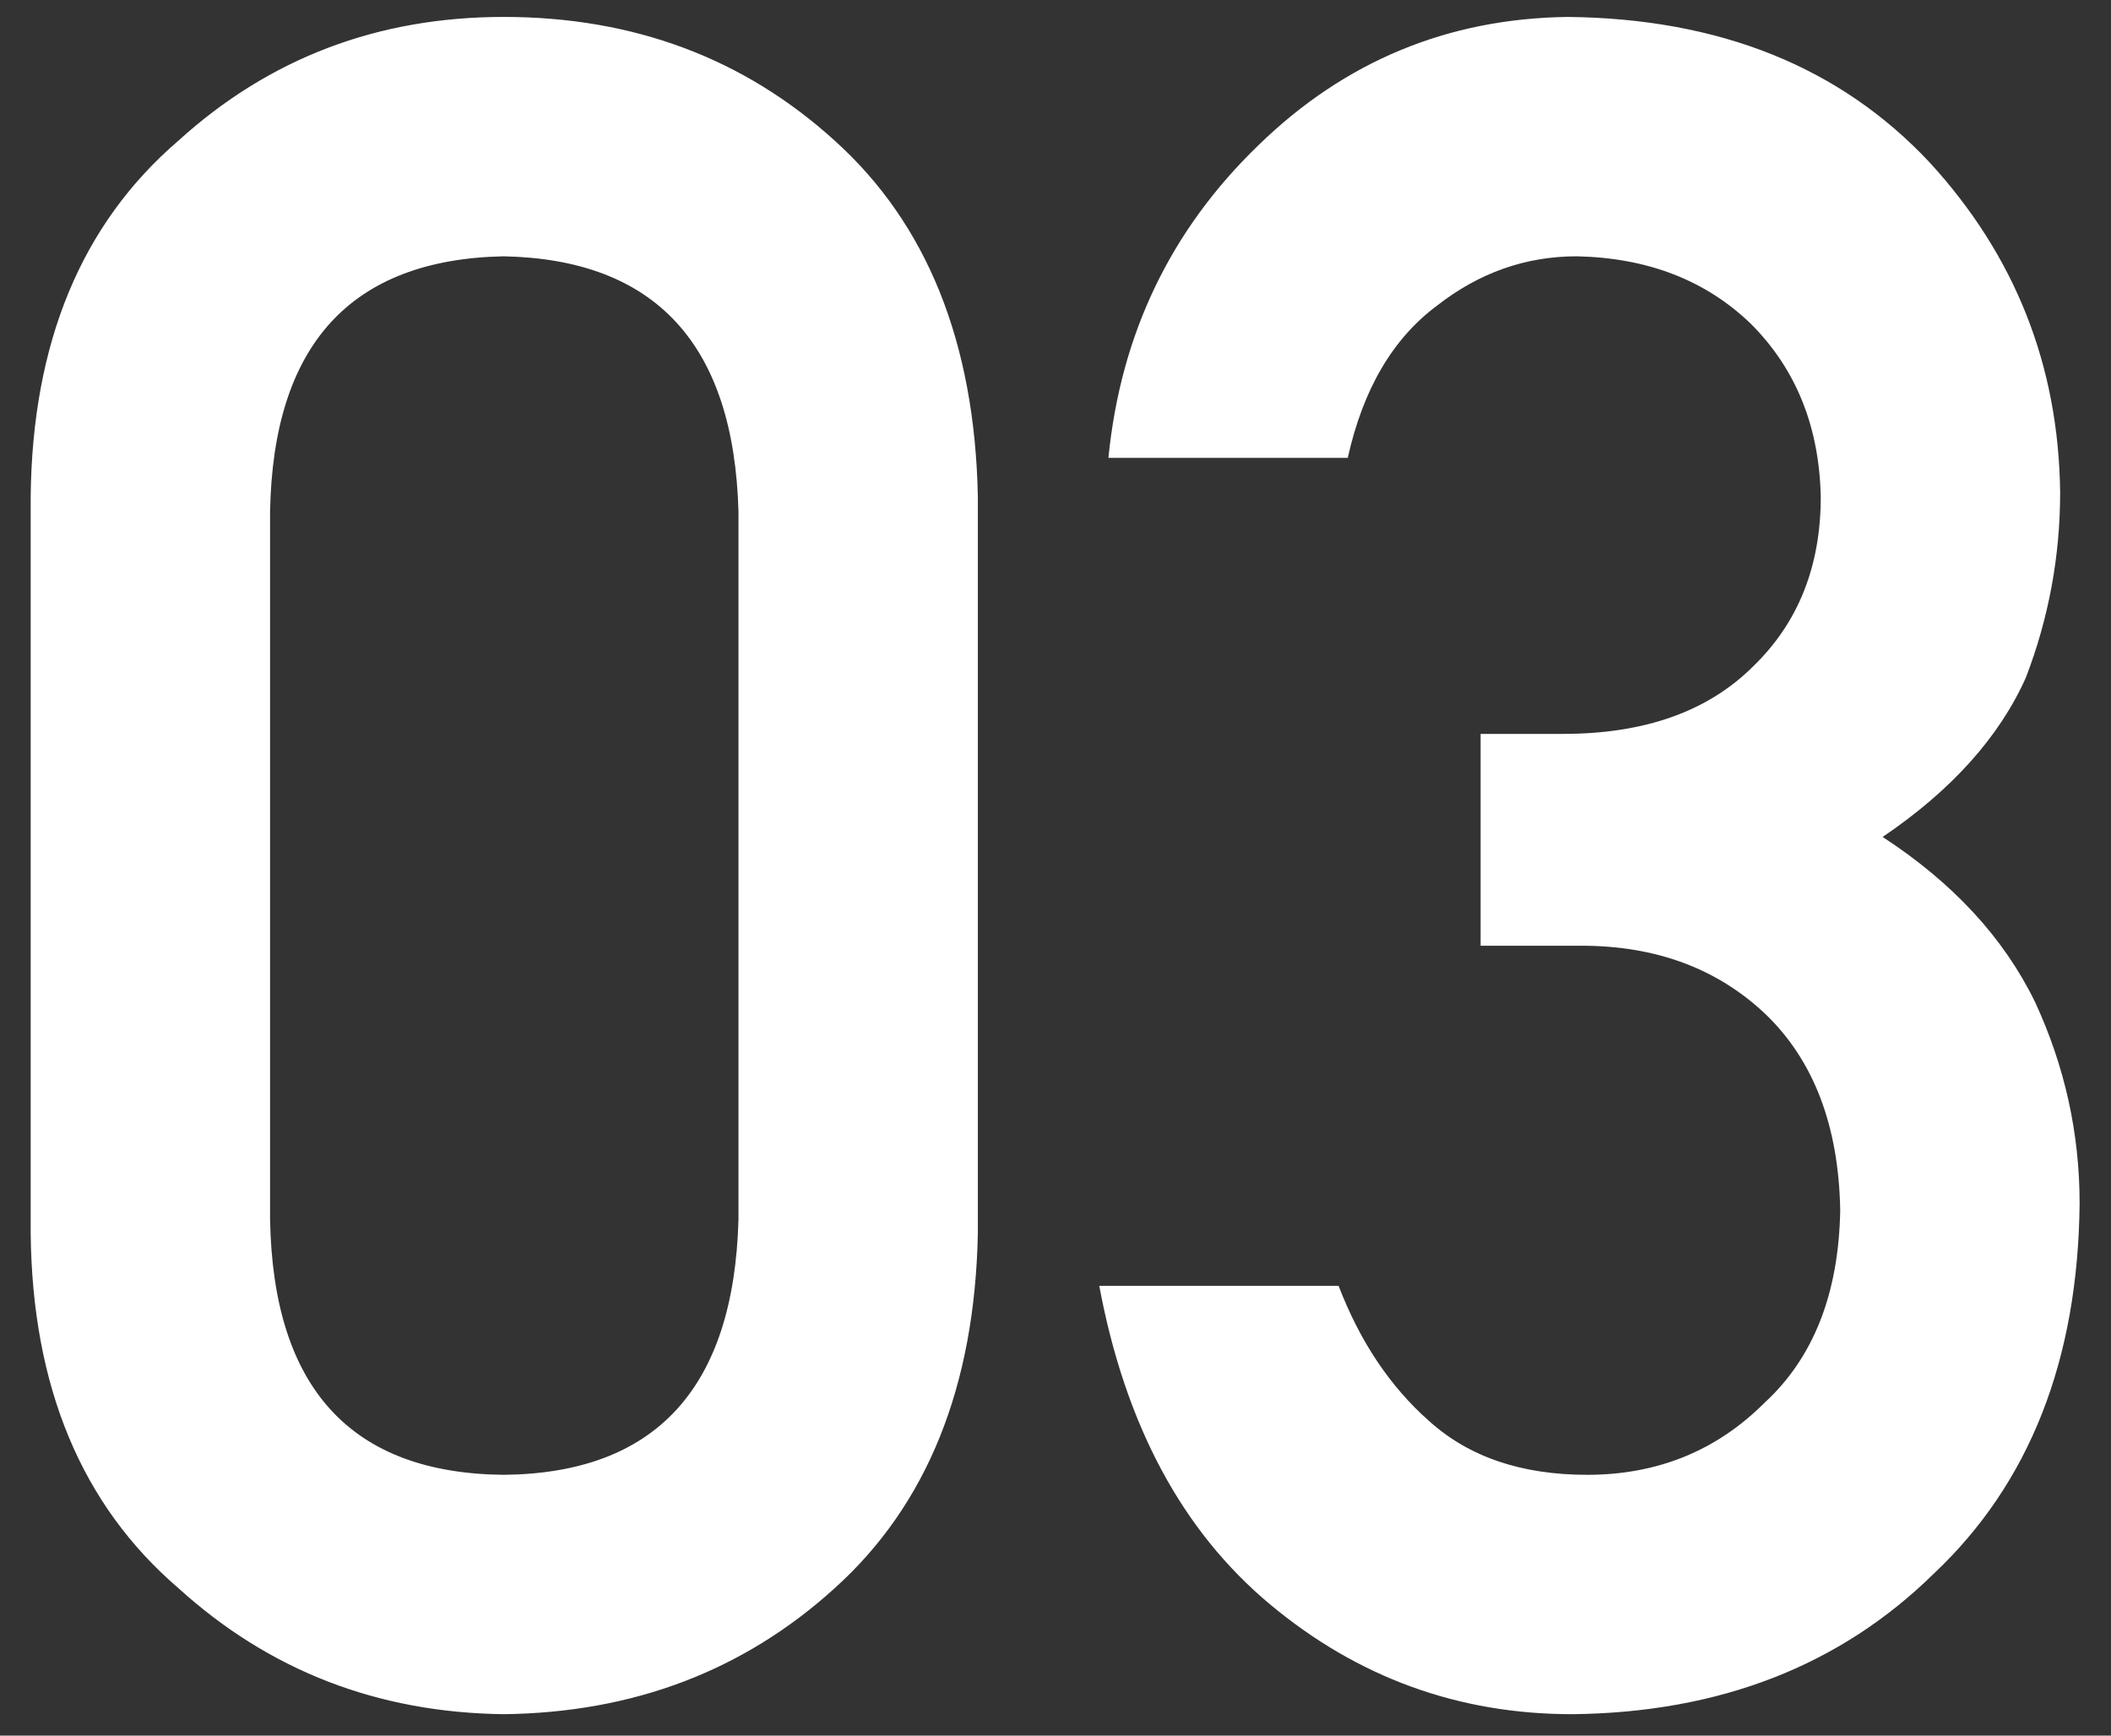 <svg width="45" height="37" viewBox="0 0 45 37" fill="none" xmlns="http://www.w3.org/2000/svg">
<rect x="0" y="0" width="45" height="37" fill="#333333" stroke="none"/>
<path d="M15.742 25.996V10.908C15.645 7.344 13.976 5.529 10.737 5.464C7.482 5.529 5.822 7.344 5.757 10.908V25.996C5.822 29.593 7.482 31.408 10.737 31.44C13.976 31.408 15.645 29.593 15.742 25.996ZM0.654 26.289V10.591C0.687 7.303 1.737 4.772 3.804 2.998C5.741 1.24 8.052 0.361 10.737 0.361C13.504 0.361 15.856 1.24 17.793 2.998C19.762 4.772 20.78 7.303 20.845 10.591V26.289C20.78 29.561 19.762 32.083 17.793 33.857C15.856 35.615 13.504 36.51 10.737 36.543C8.052 36.51 5.741 35.615 3.804 33.857C1.737 32.083 0.687 29.561 0.654 26.289ZM31.562 20.161V15.645H33.32C35.062 15.645 36.413 15.164 37.373 14.204C38.333 13.276 38.813 12.072 38.813 10.591C38.781 9.093 38.285 7.865 37.324 6.904C36.364 5.977 35.127 5.496 33.613 5.464C32.523 5.464 31.53 5.814 30.635 6.514C29.691 7.214 29.056 8.296 28.73 9.761H23.628C23.888 7.124 24.954 4.902 26.826 3.096C28.665 1.305 30.863 0.394 33.418 0.361C36.657 0.394 39.228 1.427 41.133 3.462C42.956 5.448 43.883 7.791 43.916 10.493C43.916 11.86 43.672 13.179 43.184 14.448C42.614 15.718 41.597 16.849 40.132 17.842C41.629 18.818 42.712 19.99 43.379 21.357C44.014 22.725 44.331 24.157 44.331 25.654C44.298 28.991 43.265 31.619 41.23 33.54C39.228 35.509 36.657 36.51 33.516 36.543C31.09 36.543 28.942 35.762 27.07 34.199C25.199 32.637 23.986 30.374 23.433 27.412H28.535C28.991 28.6 29.634 29.561 30.464 30.293C31.31 31.058 32.433 31.44 33.833 31.44C35.33 31.44 36.592 30.928 37.617 29.902C38.659 28.942 39.196 27.575 39.228 25.801C39.196 23.994 38.659 22.594 37.617 21.602C36.592 20.641 35.29 20.161 33.711 20.161H31.562Z" fill="white"/>
</svg>
